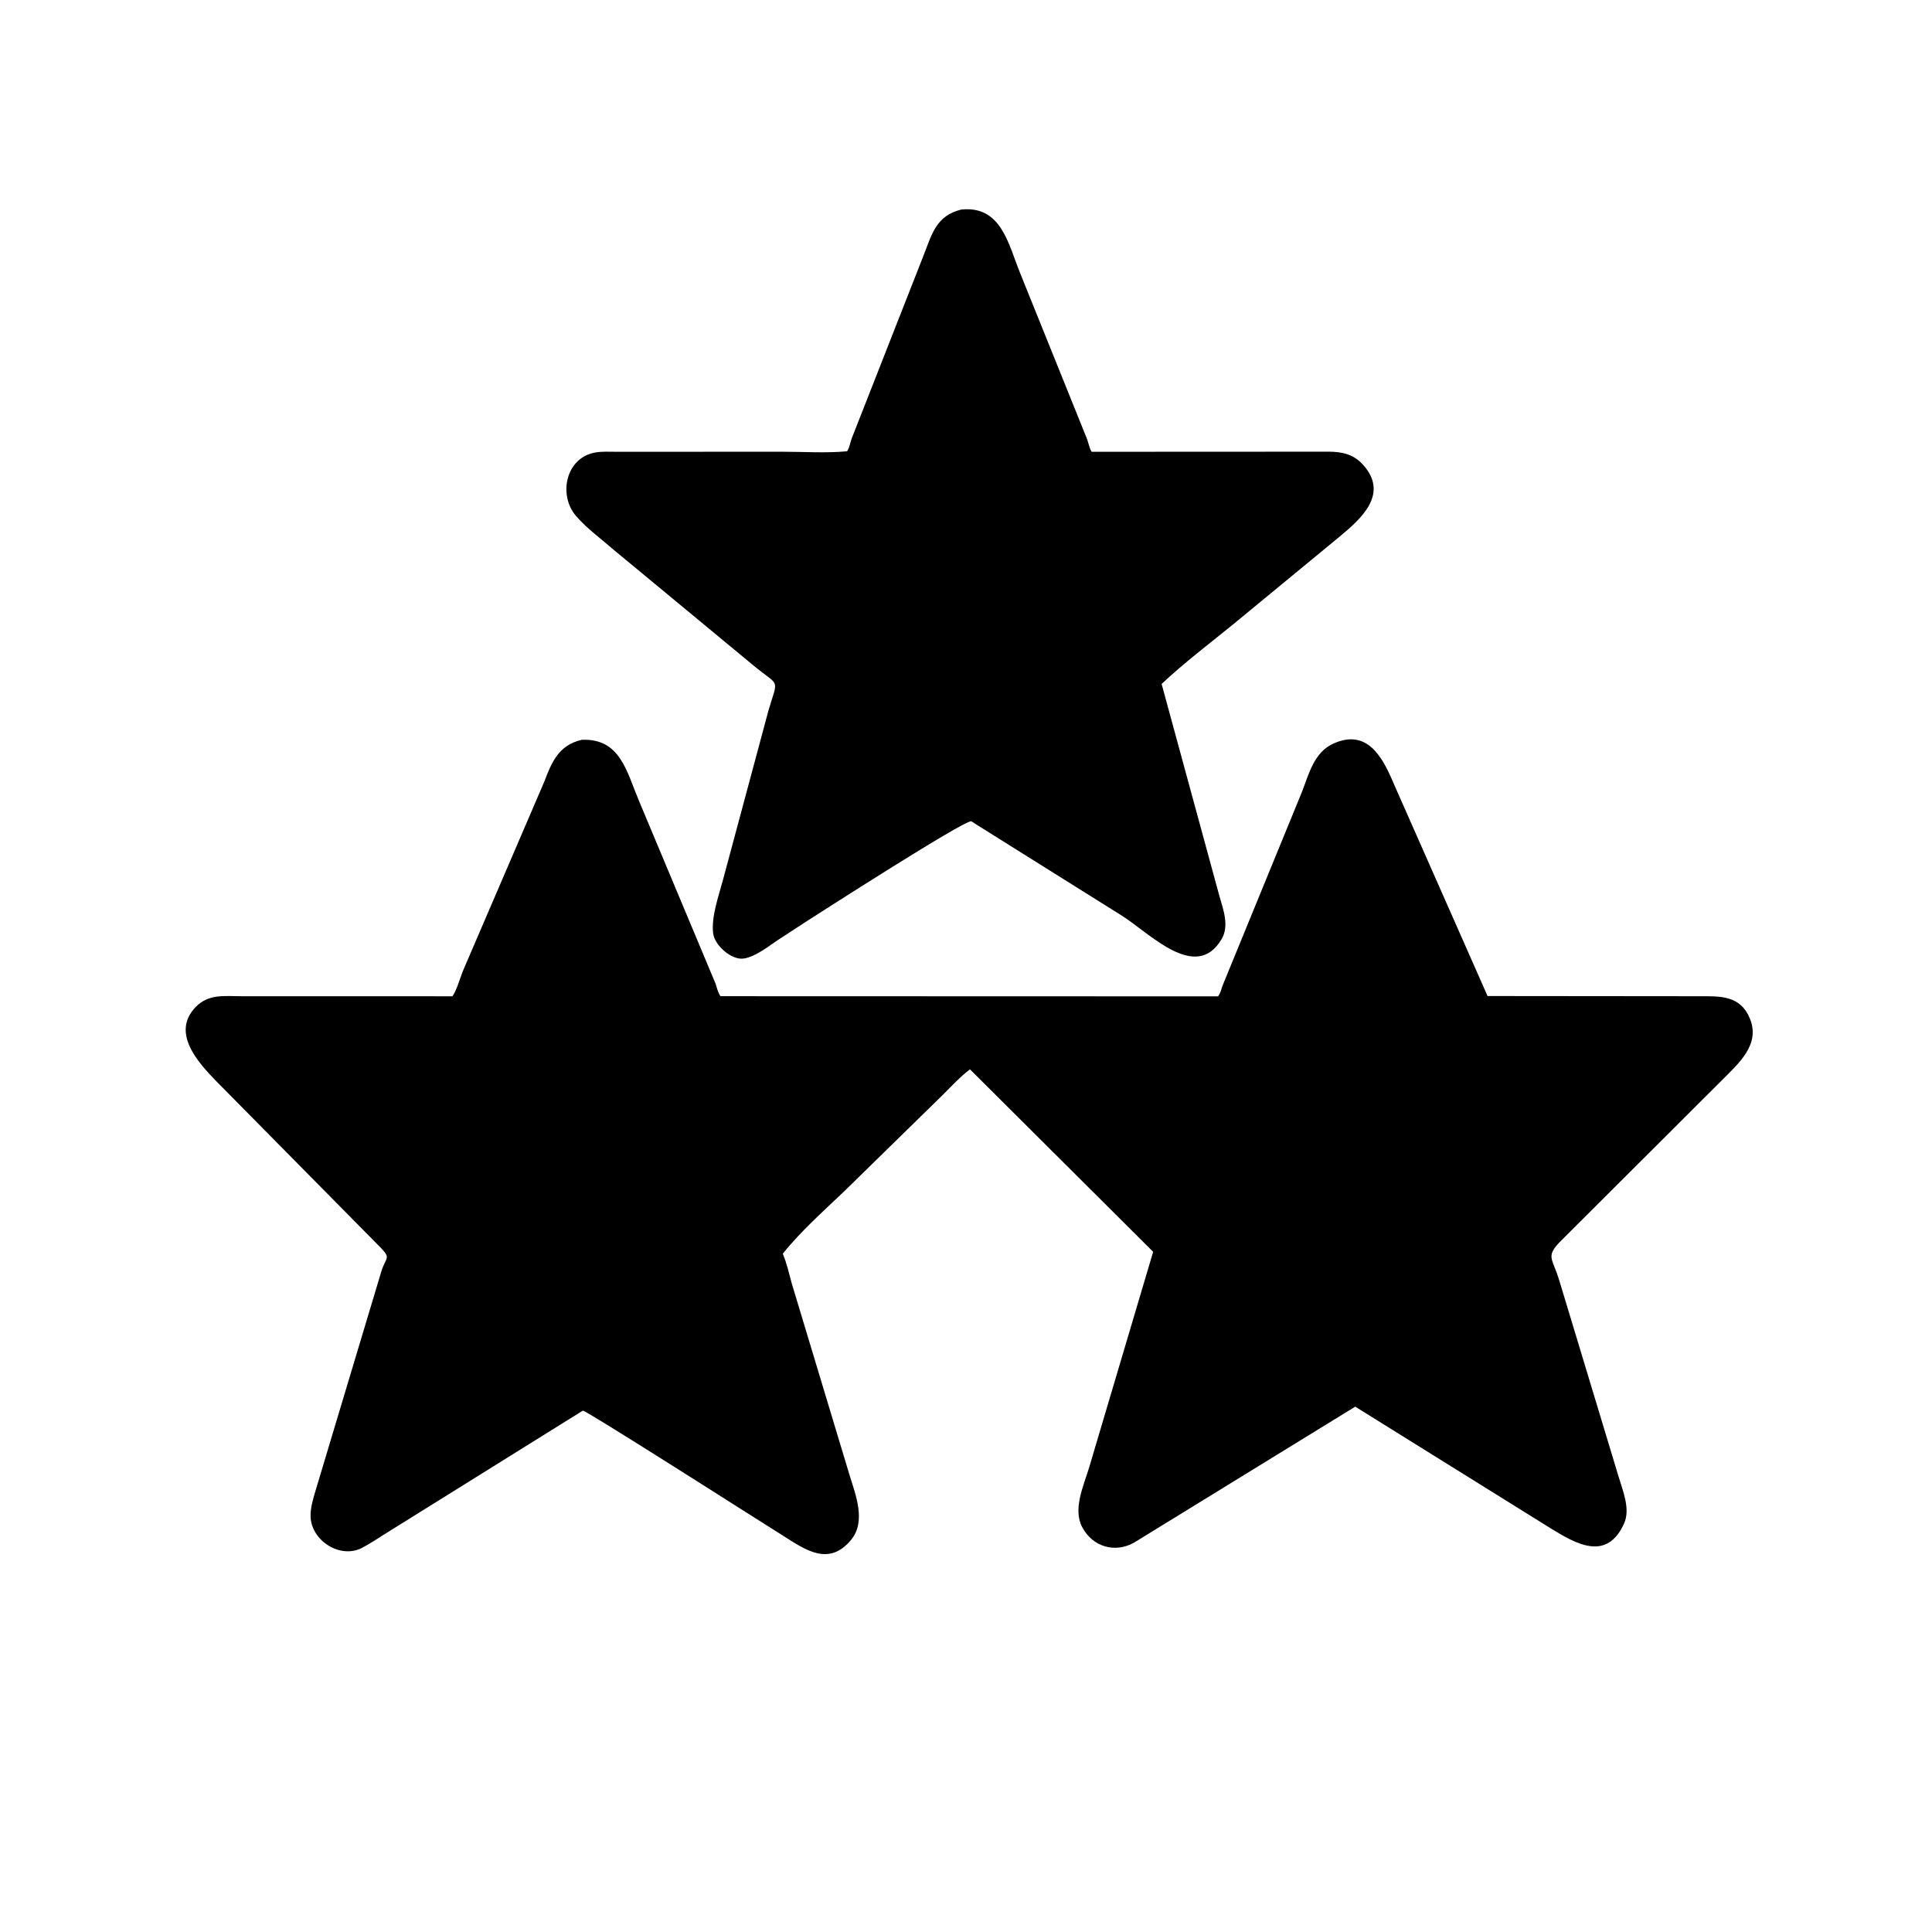 <svg version="1.1" xmlns="http://www.w3.org/2000/svg" style="display: block;" viewBox="0 0 2048 2048" width="640" height="640">
<path transform="translate(0,0)" fill="rgb(0,0,0)" d="M 1035.54 874.375 L 1029.51 870.5 C 1019.58 870.878 870.871 966.489 853 977.928 L 823.836 996.983 C 813.622 1003.84 801.303 1013.74 789 1016 C 775.575 1018.47 757.451 1001.97 755.951 989.342 C 753.858 971.717 761.755 950.053 766.315 932.975 L 814.635 753.074 C 825.209 717.206 826.978 729.126 797.595 704.516 L 650.676 582.929 C 637.501 571.384 621.958 560.17 610.572 546.921 C 591.646 524.897 599.531 485.438 630.715 479.71 C 638.103 478.353 646.131 478.915 653.636 478.906 L 829.522 478.85 C 851.959 478.84 875.798 480.495 898.017 478.35 C 900.712 473.881 901.239 469.159 903.015 464.339 L 979.022 270.763 C 987.908 248.089 992.349 228.702 1018.98 222.139 C 1061.12 217.786 1068.63 257.836 1081.31 289.314 L 1152.15 464.989 C 1153.95 469.759 1154.56 474.393 1157.13 478.909 L 1408.97 478.792 C 1422.87 478.943 1434.66 481.523 1444.5 492.233 C 1473.31 523.608 1442.37 550.258 1419.81 569.025 L 1306.6 662.318 C 1281.39 682.817 1255.05 702.744 1231.36 725.014 L 1292.49 949.38 C 1296.61 963.999 1303.37 981.212 1294.97 995.461 C 1267.86 1041.5 1219.24 989.677 1189.39 970.742 L 1035.54 874.375 z"/>
<path transform="translate(0,0)" fill="rgb(0,0,0)" d="M 1154.67 1555.13 L 1222.4 1326.96 L 1028.22 1133.54 C 1018.01 1141.29 1008.97 1151.06 999.915 1160.11 L 895.807 1261.95 C 873.419 1283.42 849.149 1304.77 829.78 1328.99 C 833.959 1338.86 836.376 1349.74 839.176 1360.09 L 900.614 1563.86 C 907.134 1584.87 918.232 1612.79 902.27 1632.2 C 878.833 1660.71 854.105 1643.17 830.397 1628.11 L 788.422 1601.57 C 773.832 1592.25 620.946 1495.11 618.092 1495.39 C 617.195 1495.47 613.231 1498.22 612.249 1498.8 L 409.439 1625.18 C 400.938 1630.45 392.391 1636.34 383.5 1640.92 C 360.464 1652.77 329.784 1632.97 329.21 1607.4 C 329.009 1598.46 331.905 1588.99 334.39 1580.48 L 404.101 1348.21 C 408.916 1332.38 414.727 1334.44 404.025 1323.07 L 229.771 1146.64 C 210.57 1126.89 180.585 1094.82 207.694 1067.2 C 221.225 1053.41 238.061 1056.04 255.596 1056.04 L 479.561 1056.09 C 484.212 1049.99 488.059 1035.3 491.437 1027.54 L 576.857 828.869 C 584.807 807.886 592.298 789.765 616.777 784.218 C 657.342 782.594 664.098 817.401 677.168 848.506 L 758.429 1042.5 C 760.12 1047.3 760.772 1051.78 763.81 1056.02 L 1291.18 1056.18 C 1293.96 1052.45 1294.38 1049.24 1295.88 1045 L 1380.16 839.329 C 1387.38 820.745 1392.88 797.91 1412.67 788.62 C 1449.34 771.405 1465.75 802.901 1477.52 830.941 L 1576.88 1055.84 L 1800.95 1056.05 C 1823.29 1056.05 1844.83 1054.79 1855.05 1079.97 C 1866.1 1107.2 1843.18 1127.08 1826.12 1144.29 L 1653.18 1316.81 C 1638.16 1332.7 1646.01 1333.7 1653.42 1359.04 L 1715.69 1565.03 C 1720.13 1579.99 1728.57 1599.6 1721.57 1615.01 C 1703.12 1655.68 1670.6 1636.56 1643.62 1620 L 1436.6 1491.11 L 1202.14 1635.26 C 1181.58 1646.79 1158.18 1639.44 1147.26 1619.01 C 1136.89 1599.62 1148.89 1574.6 1154.67 1555.13 z"/>
</svg>